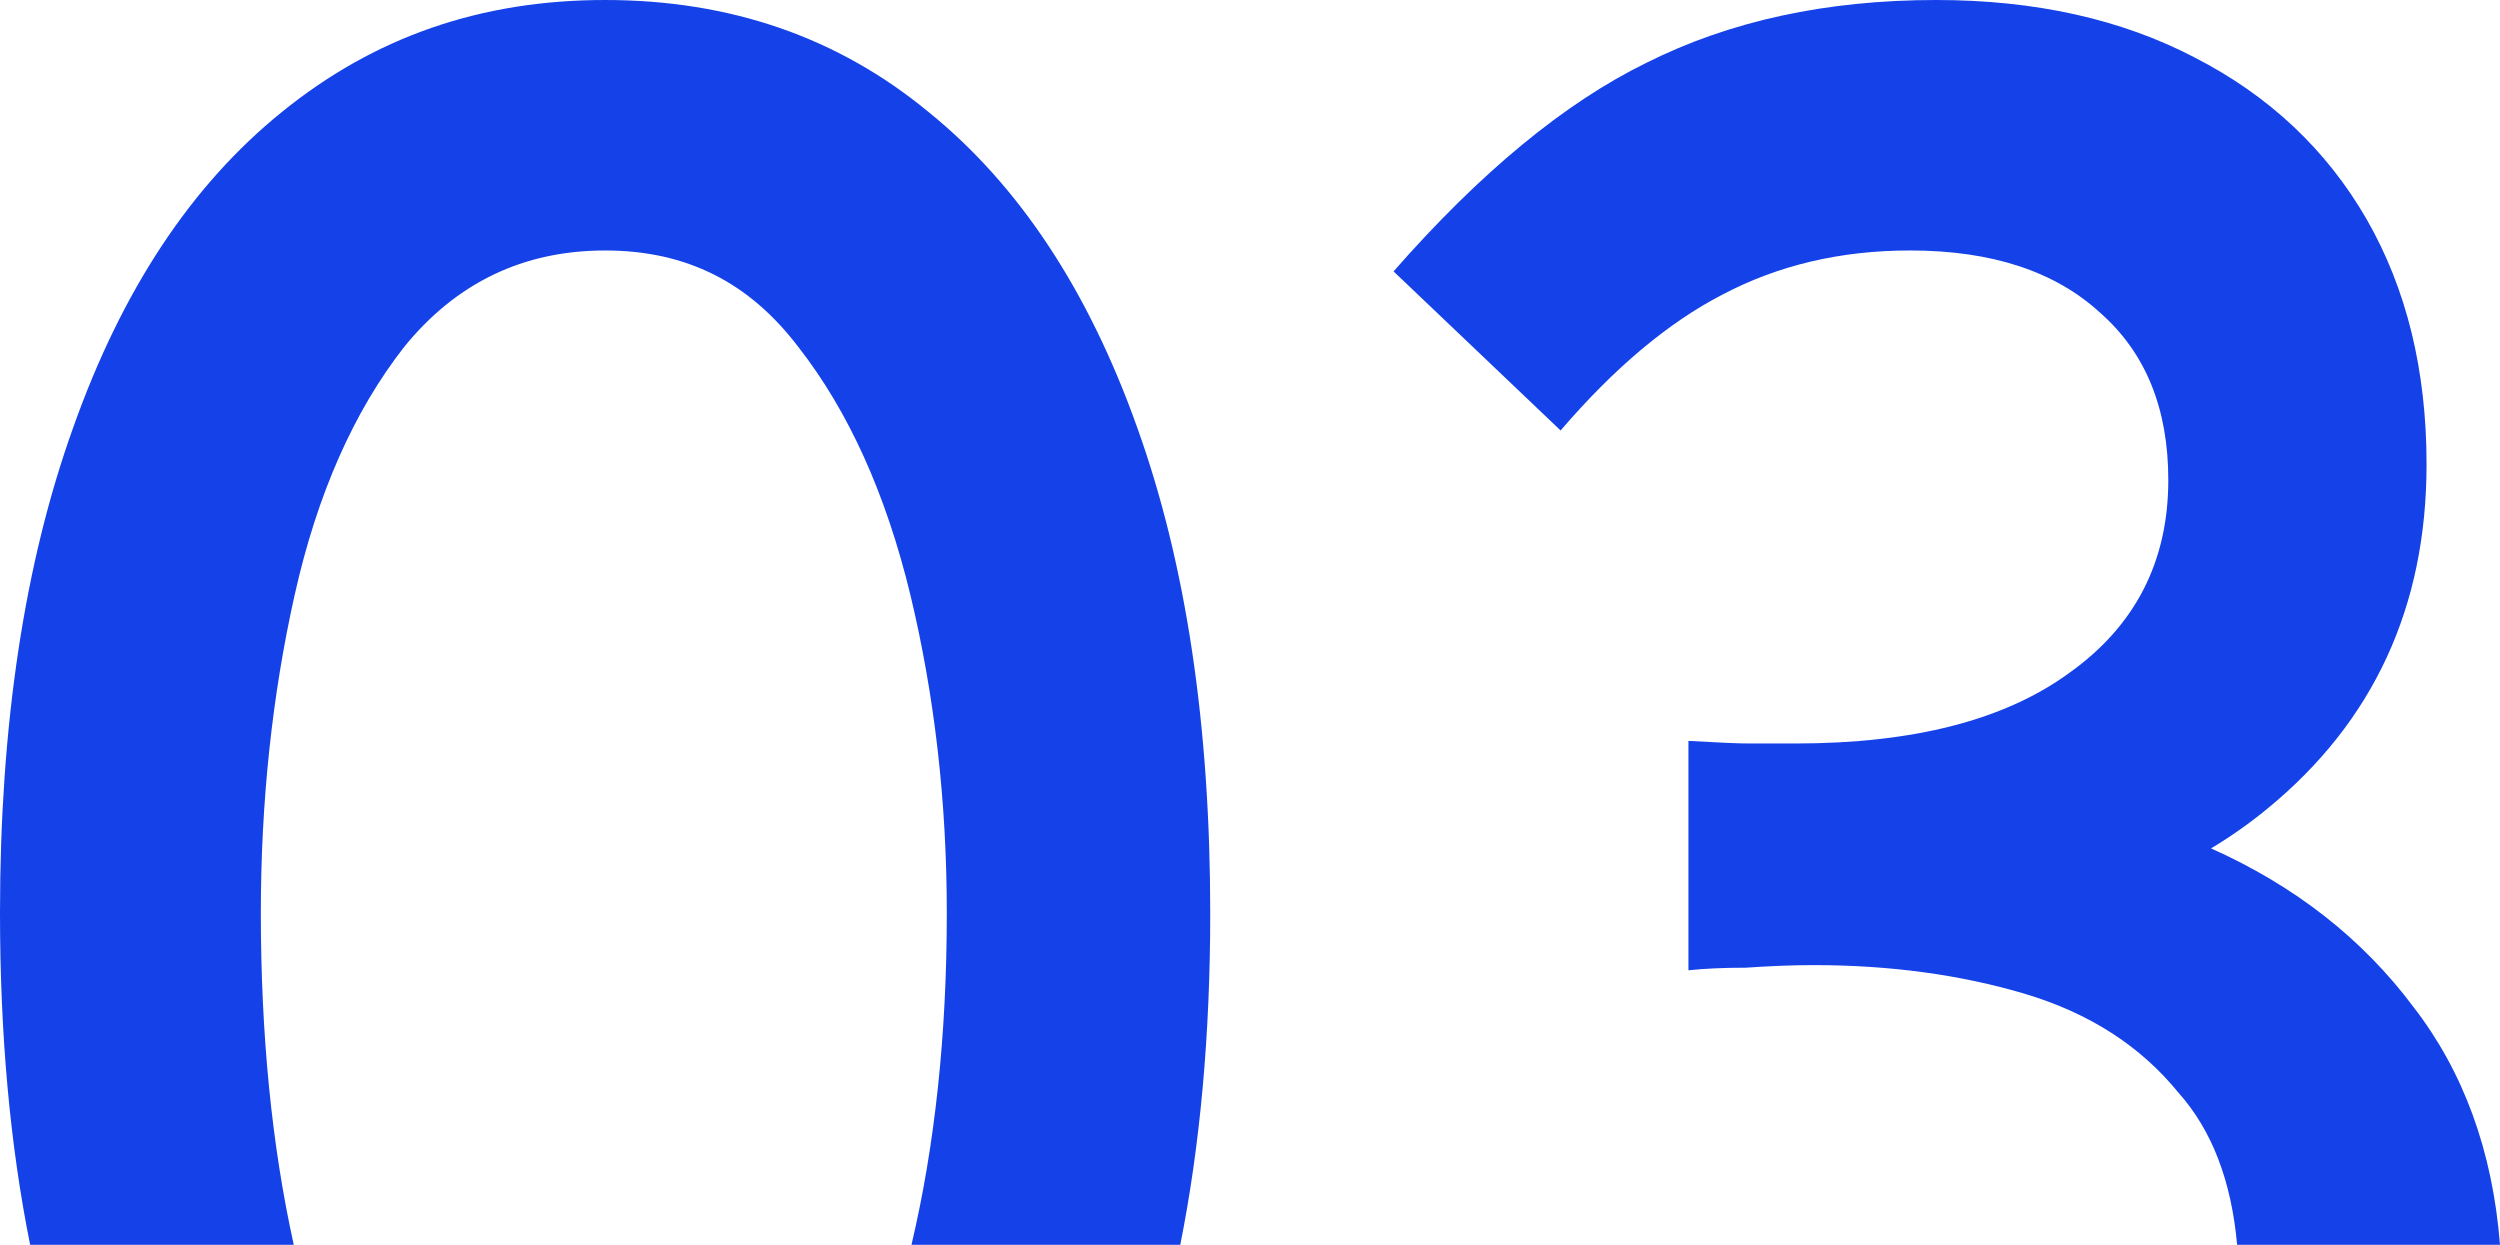 <?xml version="1.0" encoding="UTF-8"?>
<svg xmlns="http://www.w3.org/2000/svg" id="Calque_2" data-name="Calque 2" viewBox="0 0 135.14 67.29">
  <defs>
    <style>
      .cls-1 {
        fill: #1542e8;
        stroke-width: 0px;
      }
    </style>
  </defs>
  <g id="Calque_1-2" data-name="Calque 1">
    <path class="cls-1" d="M130.46,54.43c-2.75-3.68-6.4-6.54-10.94-8.57,1.07-.64,2.09-1.36,3.05-2.15,5.73-4.7,8.6-10.9,8.6-18.61,0-5.08-1.08-9.49-3.24-13.25-2.17-3.76-5.27-6.68-9.31-8.75-3.95-2.06-8.6-3.1-13.96-3.1-5.92,0-11.14,1.13-15.65,3.39-4.42,2.16-8.98,5.92-13.68,11.28l9.03,8.6c2.91-3.39,5.82-5.83,8.74-7.34,3.01-1.59,6.39-2.39,10.15-2.39,4.42,0,7.85,1.13,10.29,3.38,2.45,2.16,3.67,5.17,3.67,9.03,0,4.41-1.79,7.89-5.36,10.43-3.48,2.54-8.41,3.81-14.8,3.81h-2.54c-.57,0-1.65-.05-3.24-.14v12.4c.84-.09,1.88-.14,3.1-.14,1.31-.09,2.54-.14,3.66-.14,4.14,0,7.95.52,11.42,1.55,3.48,1.04,6.26,2.82,8.32,5.36,1.8,2.02,2.85,4.76,3.16,8.21h14.21c-.4-5.07-1.97-9.36-4.68-12.86ZM61.48,23.13c-2.64-7.43-6.4-13.12-11.28-17.07C45.31,2.02,39.48,0,32.71,0s-12.5,2.02-17.48,6.06c-4.89,3.95-8.65,9.64-11.28,17.07C1.32,30.46,0,39.2,0,49.35c0,6.56.54,12.54,1.63,17.94h14.25c-1.19-5.38-1.78-11.36-1.78-17.94,0-6.01.61-11.75,1.83-17.2,1.22-5.45,3.2-9.92,5.92-13.4,2.82-3.47,6.44-5.21,10.86-5.21s7.8,1.74,10.44,5.21c2.72,3.48,4.74,7.95,6.06,13.4,1.31,5.45,1.97,11.19,1.97,17.2,0,6.58-.64,12.56-1.91,17.94h14.53c1.08-5.4,1.62-11.38,1.62-17.94,0-10.15-1.31-18.89-3.94-26.22Z"></path>
  </g>
</svg>
